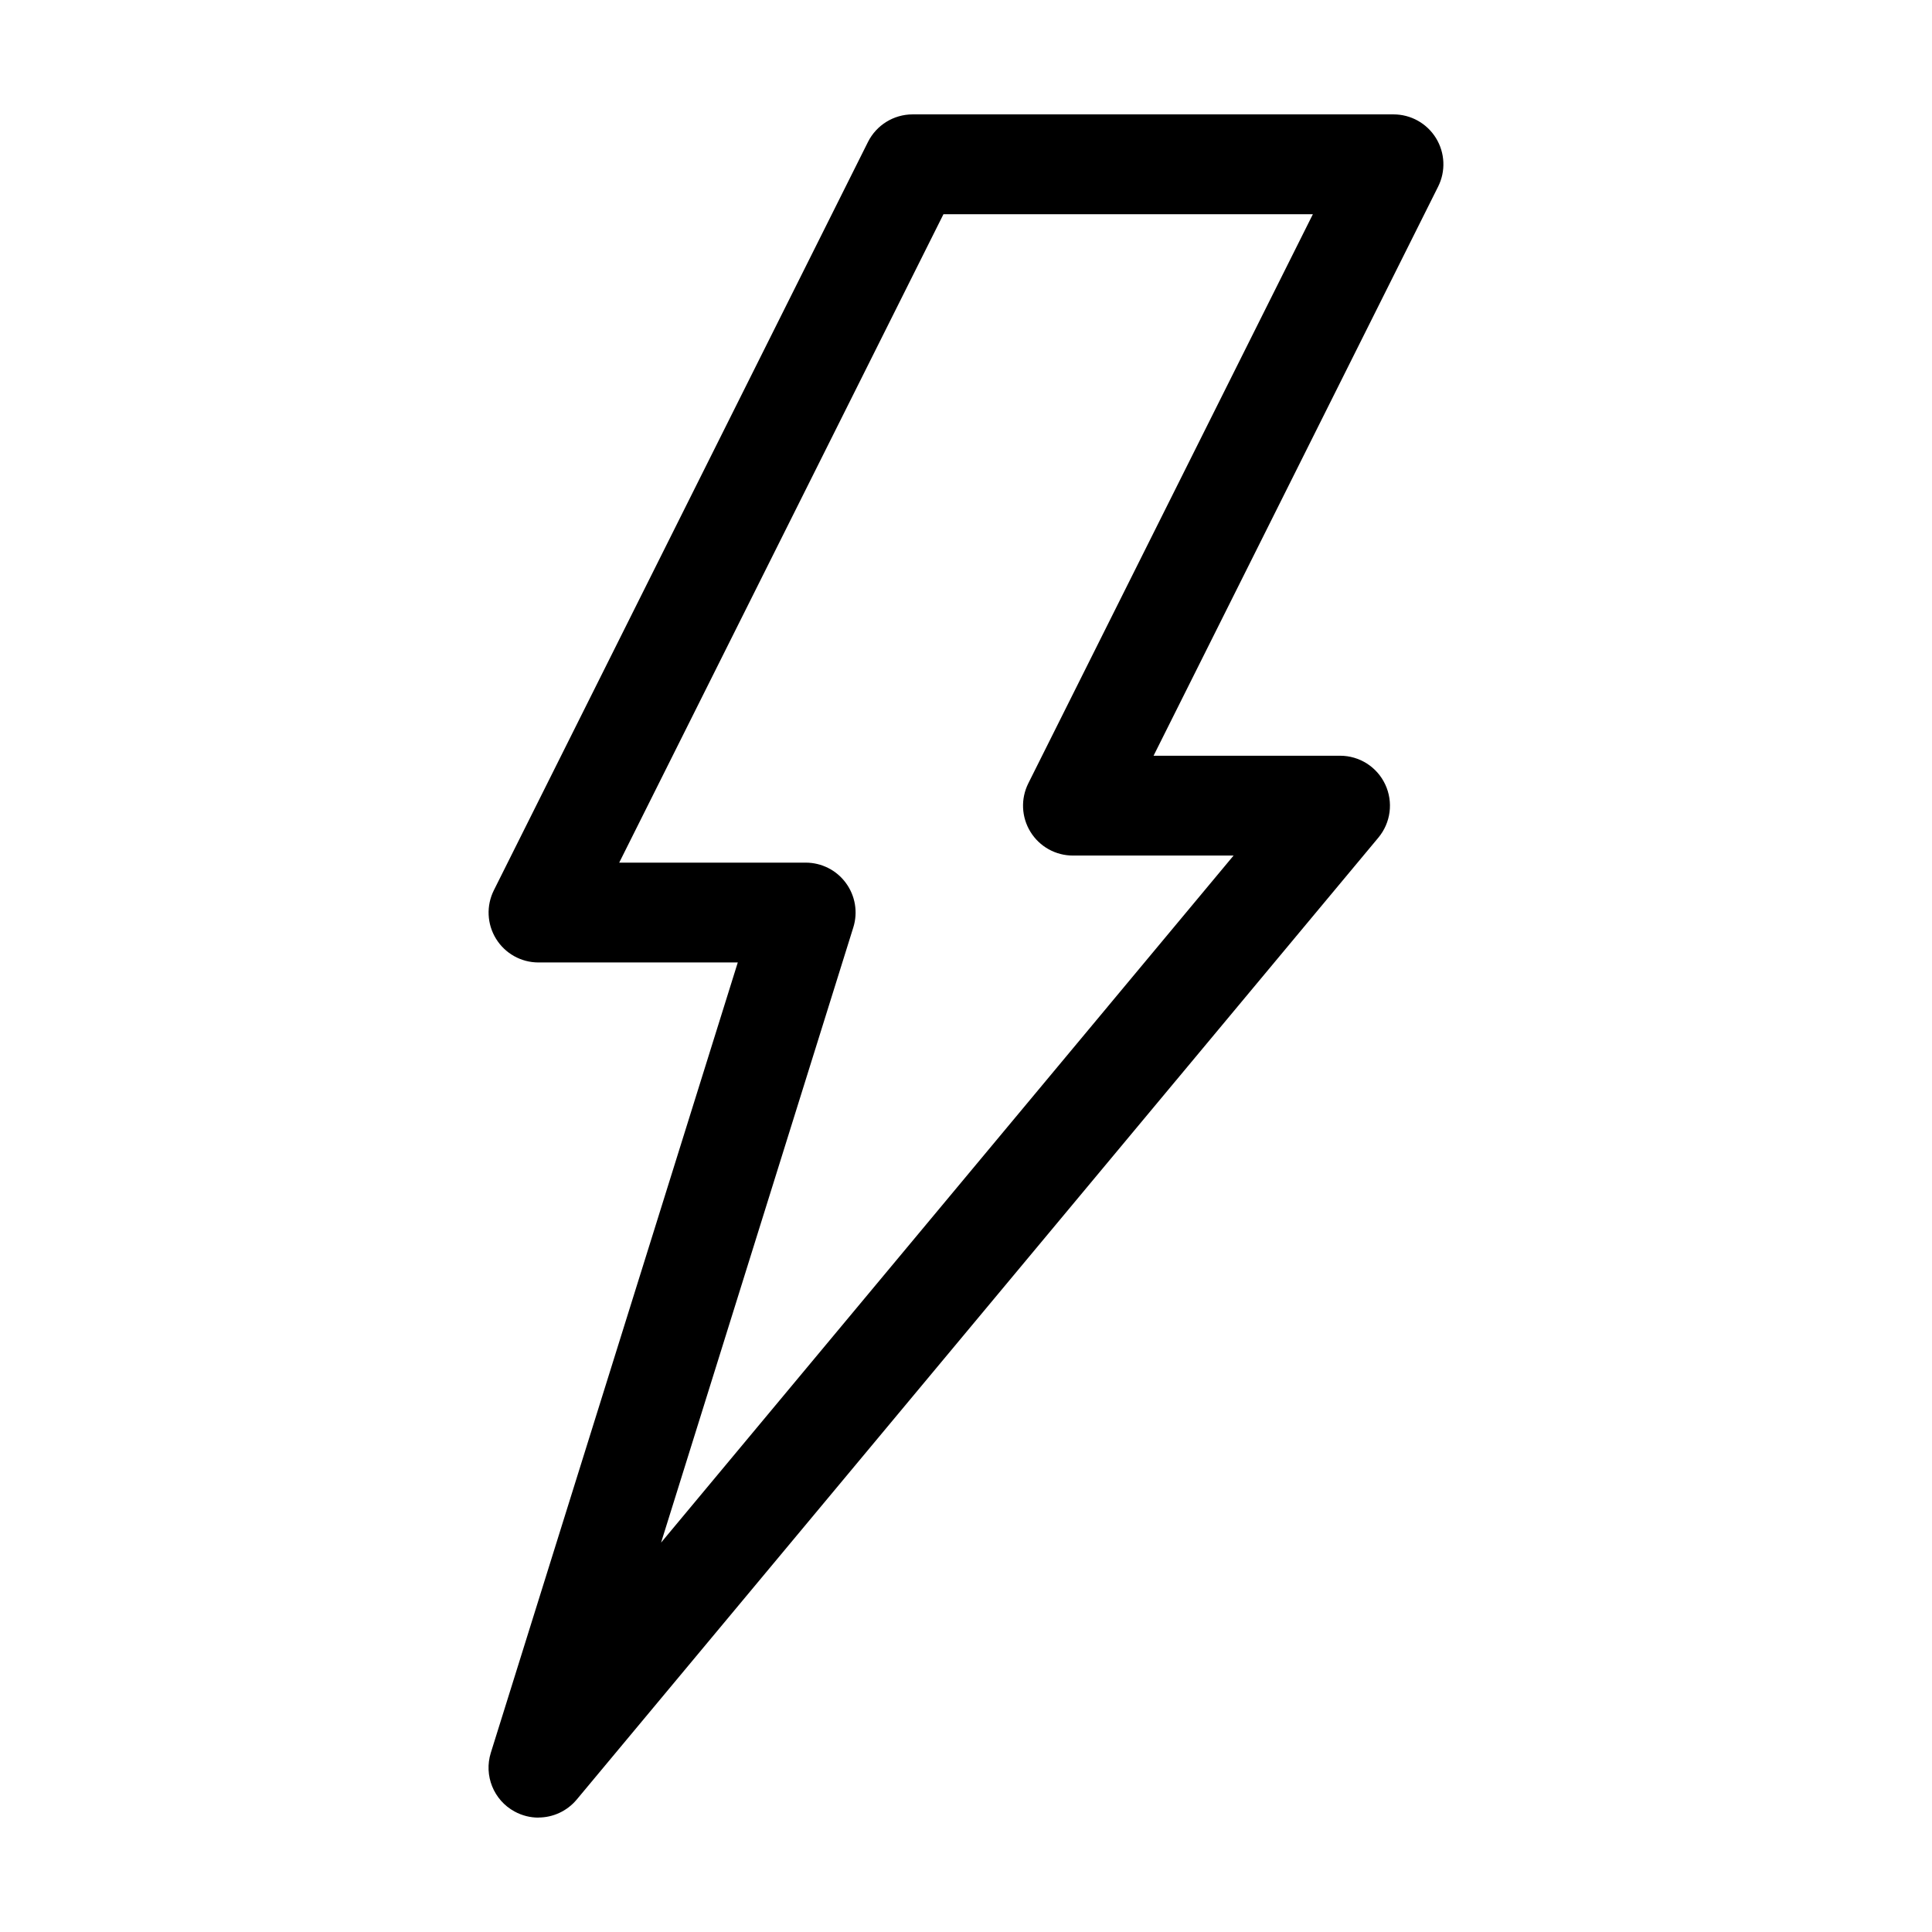 <?xml version="1.0" encoding="UTF-8"?>
<svg id="Layer_1" xmlns="http://www.w3.org/2000/svg" version="1.1" viewBox="0 0 24 24">
  <!-- Generator: Adobe Illustrator 29.6.1, SVG Export Plug-In . SVG Version: 2.1.1 Build 9)  -->
  <path d="M6.688,22.579c-.101,0-.203-.025-.296-.076-.26-.141-.383-.447-.295-.729l3.068-9.818h-2.476c-.215,0-.414-.111-.527-.294-.113-.183-.123-.411-.027-.603L10.782,1.764c.105-.21.32-.343.554-.343h5.975c.215,0,.414.111.527.294.113.183.123.411.027.603l-3.535,7.07h2.317c.241,0,.459.139.561.357.102.218.069.475-.085.66l-9.959,11.95c-.121.145-.297.223-.476.223ZM7.692,10.716h2.317c.197,0,.383.094.499.253.117.159.151.364.092.552l-2.388,7.642,7.112-8.535h-1.996c-.215,0-.414-.111-.527-.294-.113-.183-.123-.411-.027-.603l3.535-7.07h-4.589l-4.028,8.055Z"/>
</svg>